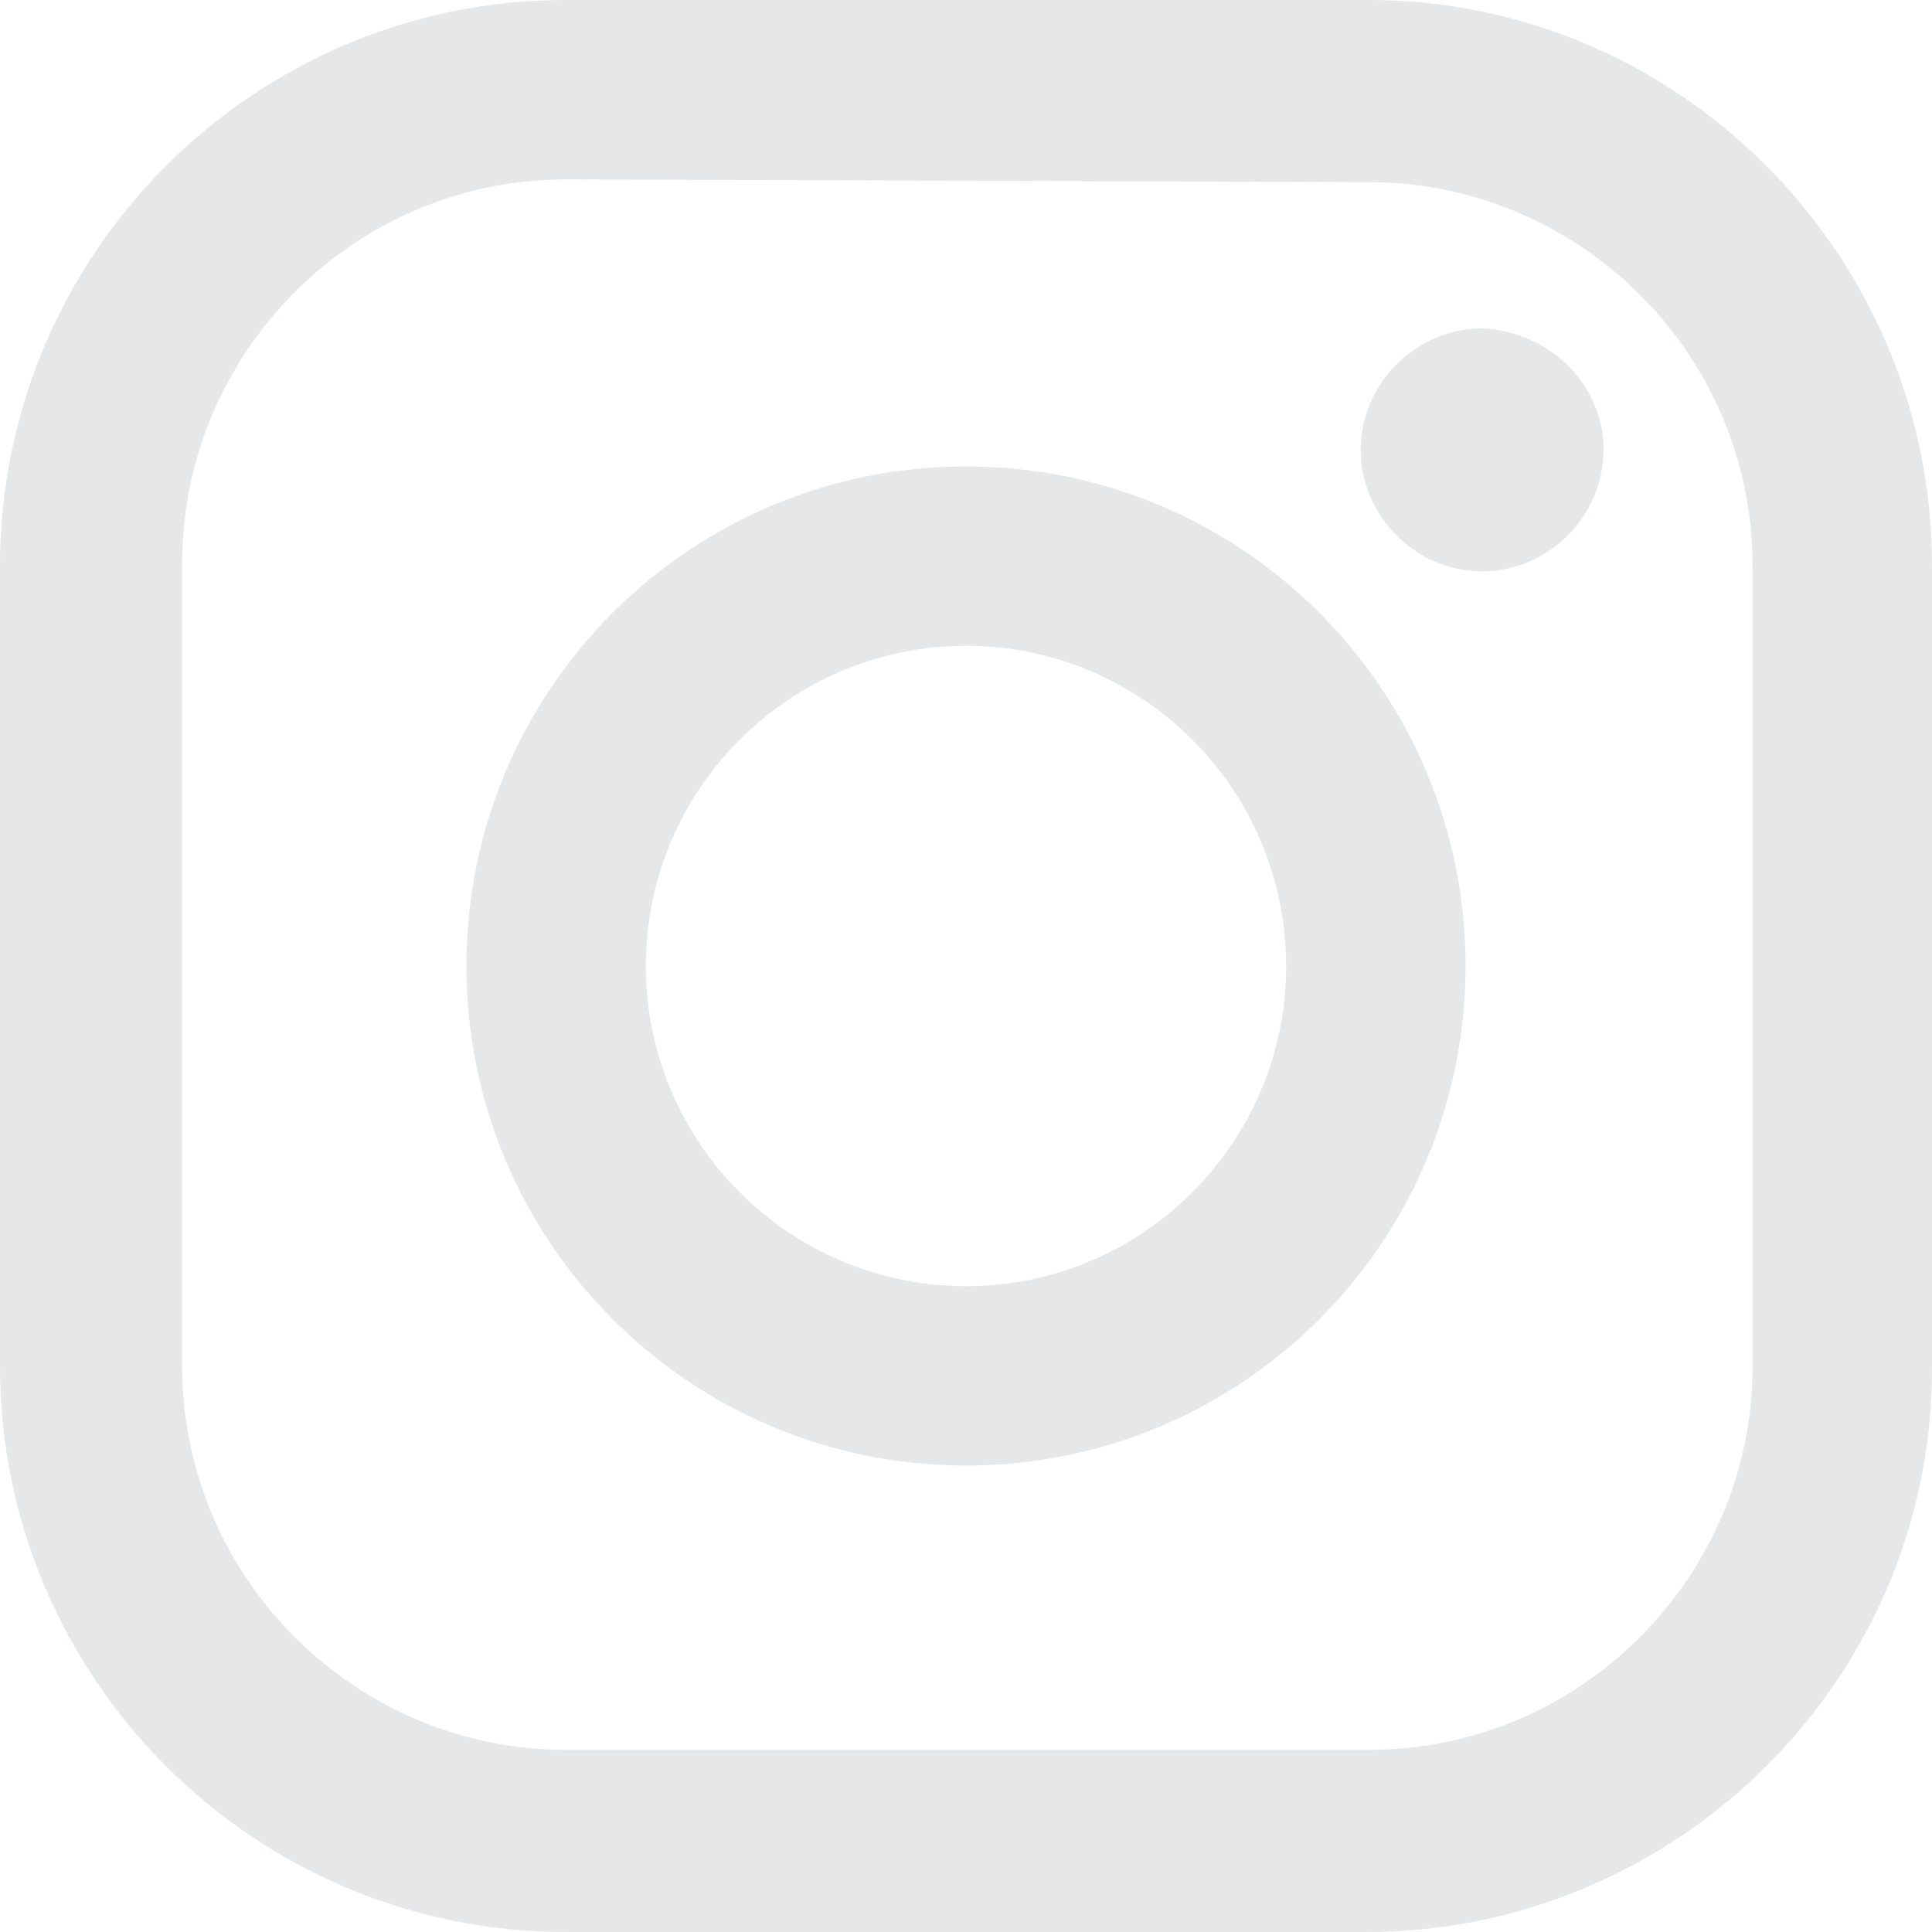 <?xml version="1.0" encoding="utf-8"?>
<!-- Generator: Adobe Illustrator 27.7.0, SVG Export Plug-In . SVG Version: 6.00 Build 0)  -->
<!DOCTYPE svg PUBLIC "-//W3C//DTD SVG 1.1//EN" "http://www.w3.org/Graphics/SVG/1.1/DTD/svg11.dtd">
<svg version="1.1" id="レイヤー_1" xmlns:x="http://ns.adobe.com/Extensibility/1.0/" xmlns:i="http://ns.adobe.com/AdobeIllustrator/10.0/" xmlns:graph="http://ns.adobe.com/Graphs/1.0/"
	 xmlns="http://www.w3.org/2000/svg" xmlns:xlink="http://www.w3.org/1999/xlink" x="0px" y="0px" viewBox="0 0 70 70"
	 style="enable-background:new 0 0 70 70;" xml:space="preserve">
<style type="text/css">
	.st0{fill:#E6E7E8;}
</style>
<g>
	<path class="st0" d="M49.5,70H20.5C9.2,70,0,60.8,0,49.5V20.5C0,9.2,9.2,0,20.5,0h29.1C60.8,0,70,9.2,70,20.5v29.1
		C70,60.8,60.8,70,49.5,70z M20.5,6.5c-7.7,0-13.9,6.3-13.9,13.9v29.1c0,7.7,6.3,13.9,13.9,13.9h29.1c7.7,0,13.9-6.3,13.9-13.9V20.5
		c0-7.7-6.3-13.9-13.9-13.9L20.5,6.5L20.5,6.5z"/>
	<path class="st0" d="M58.1,16.3c0,2.4-2,4.4-4.4,4.4s-4.4-2-4.4-4.4s2-4.4,4.4-4.4C56.1,12,58.1,13.9,58.1,16.3z"/>
	<path class="st0" d="M35,53.1C25,53.1,16.9,45,16.9,35c0-10,8.1-18.1,18.1-18.1S53.1,25,53.1,35C53.1,45,45,53.1,35,53.1z M35,23.4
		c-6.4,0-11.6,5.2-11.6,11.6c0,6.4,5.2,11.6,11.6,11.6S46.6,41.4,46.6,35S41.4,23.4,35,23.4z"/>
</g>
</svg>

